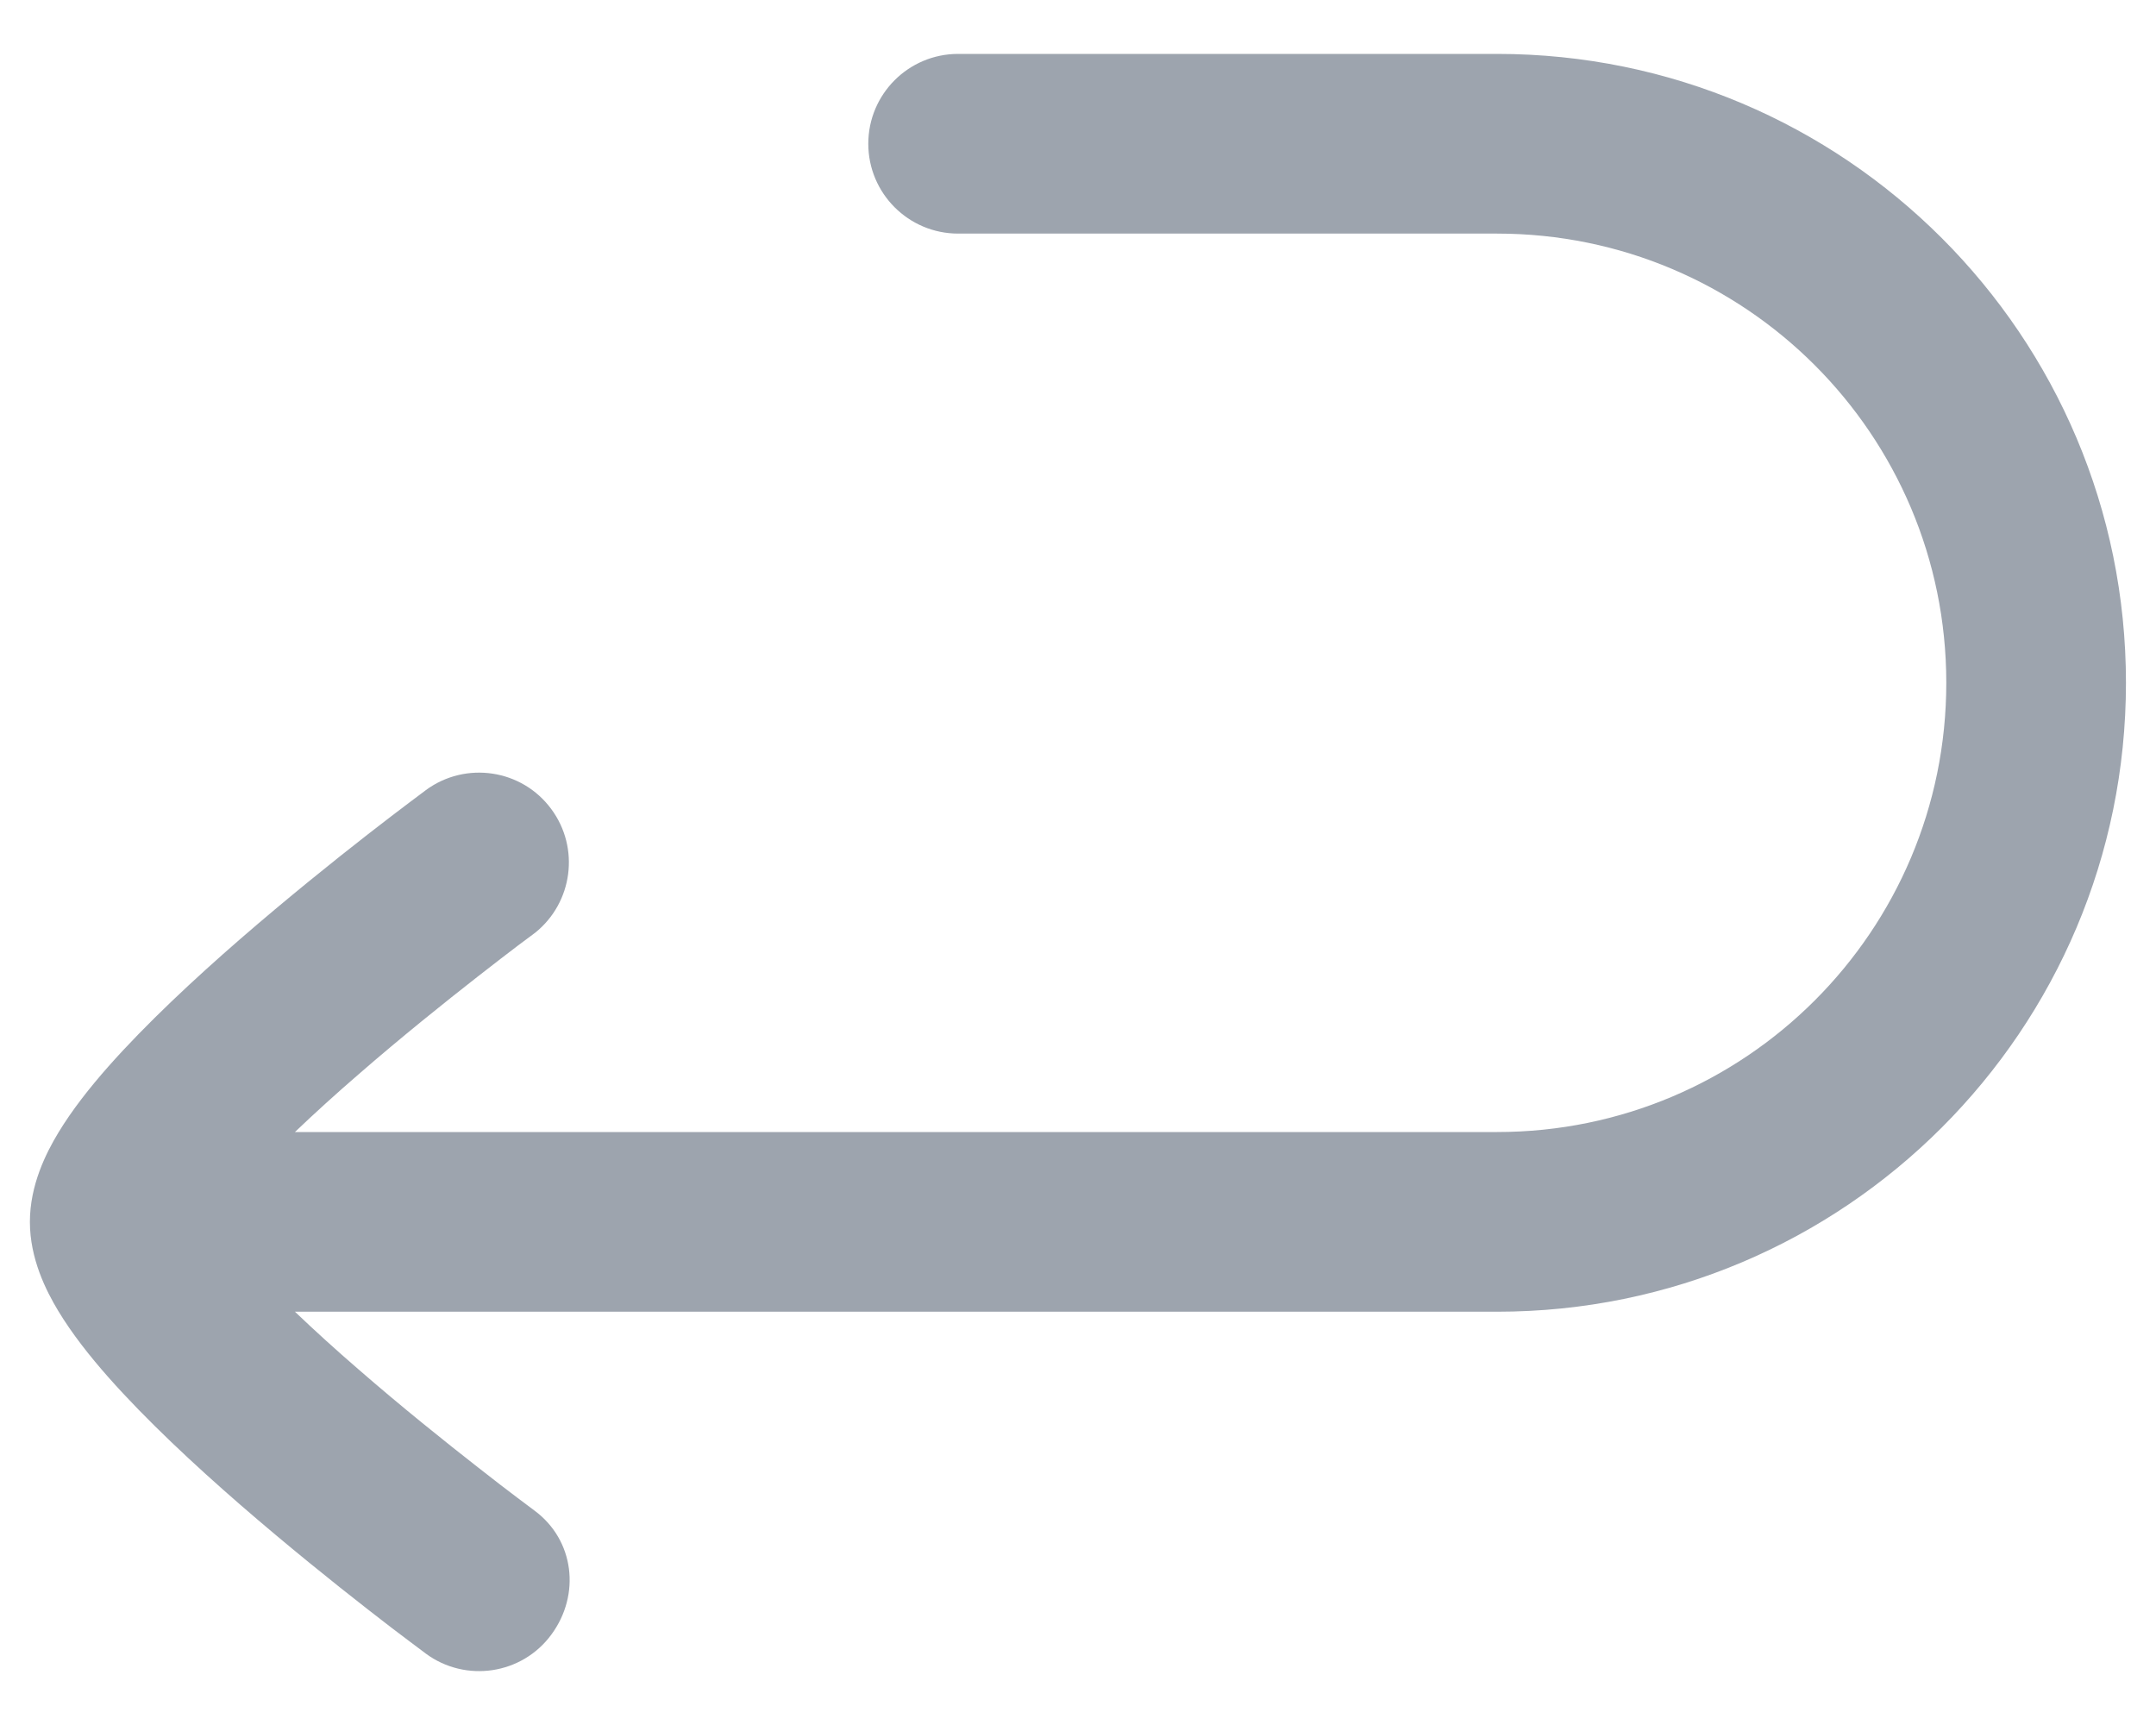 <svg width="15" height="12" viewBox="0 0 15 12" fill="none" xmlns="http://www.w3.org/2000/svg">
<g id="elements">
<path id="Icon" d="M6.041 1C6.041 0.655 6.321 0.375 6.666 0.375H10.416C12.833 0.375 14.791 2.334 14.791 4.75C14.791 7.166 12.833 9.125 10.416 9.125H2.052C2.189 9.256 2.339 9.392 2.493 9.525C2.794 9.787 3.098 10.03 3.327 10.209C3.441 10.299 3.536 10.371 3.602 10.421C3.635 10.446 3.701 10.495 3.718 10.508C3.996 10.713 4.041 11.093 3.836 11.371C3.632 11.649 3.24 11.708 2.962 11.503L2.961 11.502C2.941 11.487 2.884 11.444 2.849 11.418C2.778 11.365 2.678 11.289 2.558 11.195C2.318 11.008 1.997 10.75 1.673 10.469C1.353 10.191 1.017 9.878 0.755 9.582C0.625 9.435 0.501 9.278 0.405 9.119C0.32 8.978 0.208 8.756 0.208 8.5C0.208 8.244 0.32 8.022 0.405 7.881C0.501 7.722 0.625 7.565 0.755 7.418C1.017 7.122 1.353 6.809 1.673 6.531C1.997 6.25 2.318 5.992 2.558 5.805C2.678 5.712 2.778 5.635 2.849 5.582C2.884 5.555 2.941 5.513 2.961 5.498L2.961 5.498L2.962 5.497C3.24 5.292 3.632 5.351 3.836 5.629C4.036 5.9 3.984 6.279 3.724 6.488L3.602 6.579C3.536 6.629 3.441 6.702 3.327 6.791C3.098 6.97 2.794 7.213 2.493 7.475C2.339 7.608 2.189 7.744 2.052 7.875H10.416C12.142 7.875 13.541 6.476 13.541 4.75C13.541 3.024 12.142 1.625 10.416 1.625H6.666C6.321 1.625 6.041 1.345 6.041 1Z" fill="#9DA4AE"/>
</g>
</svg>
